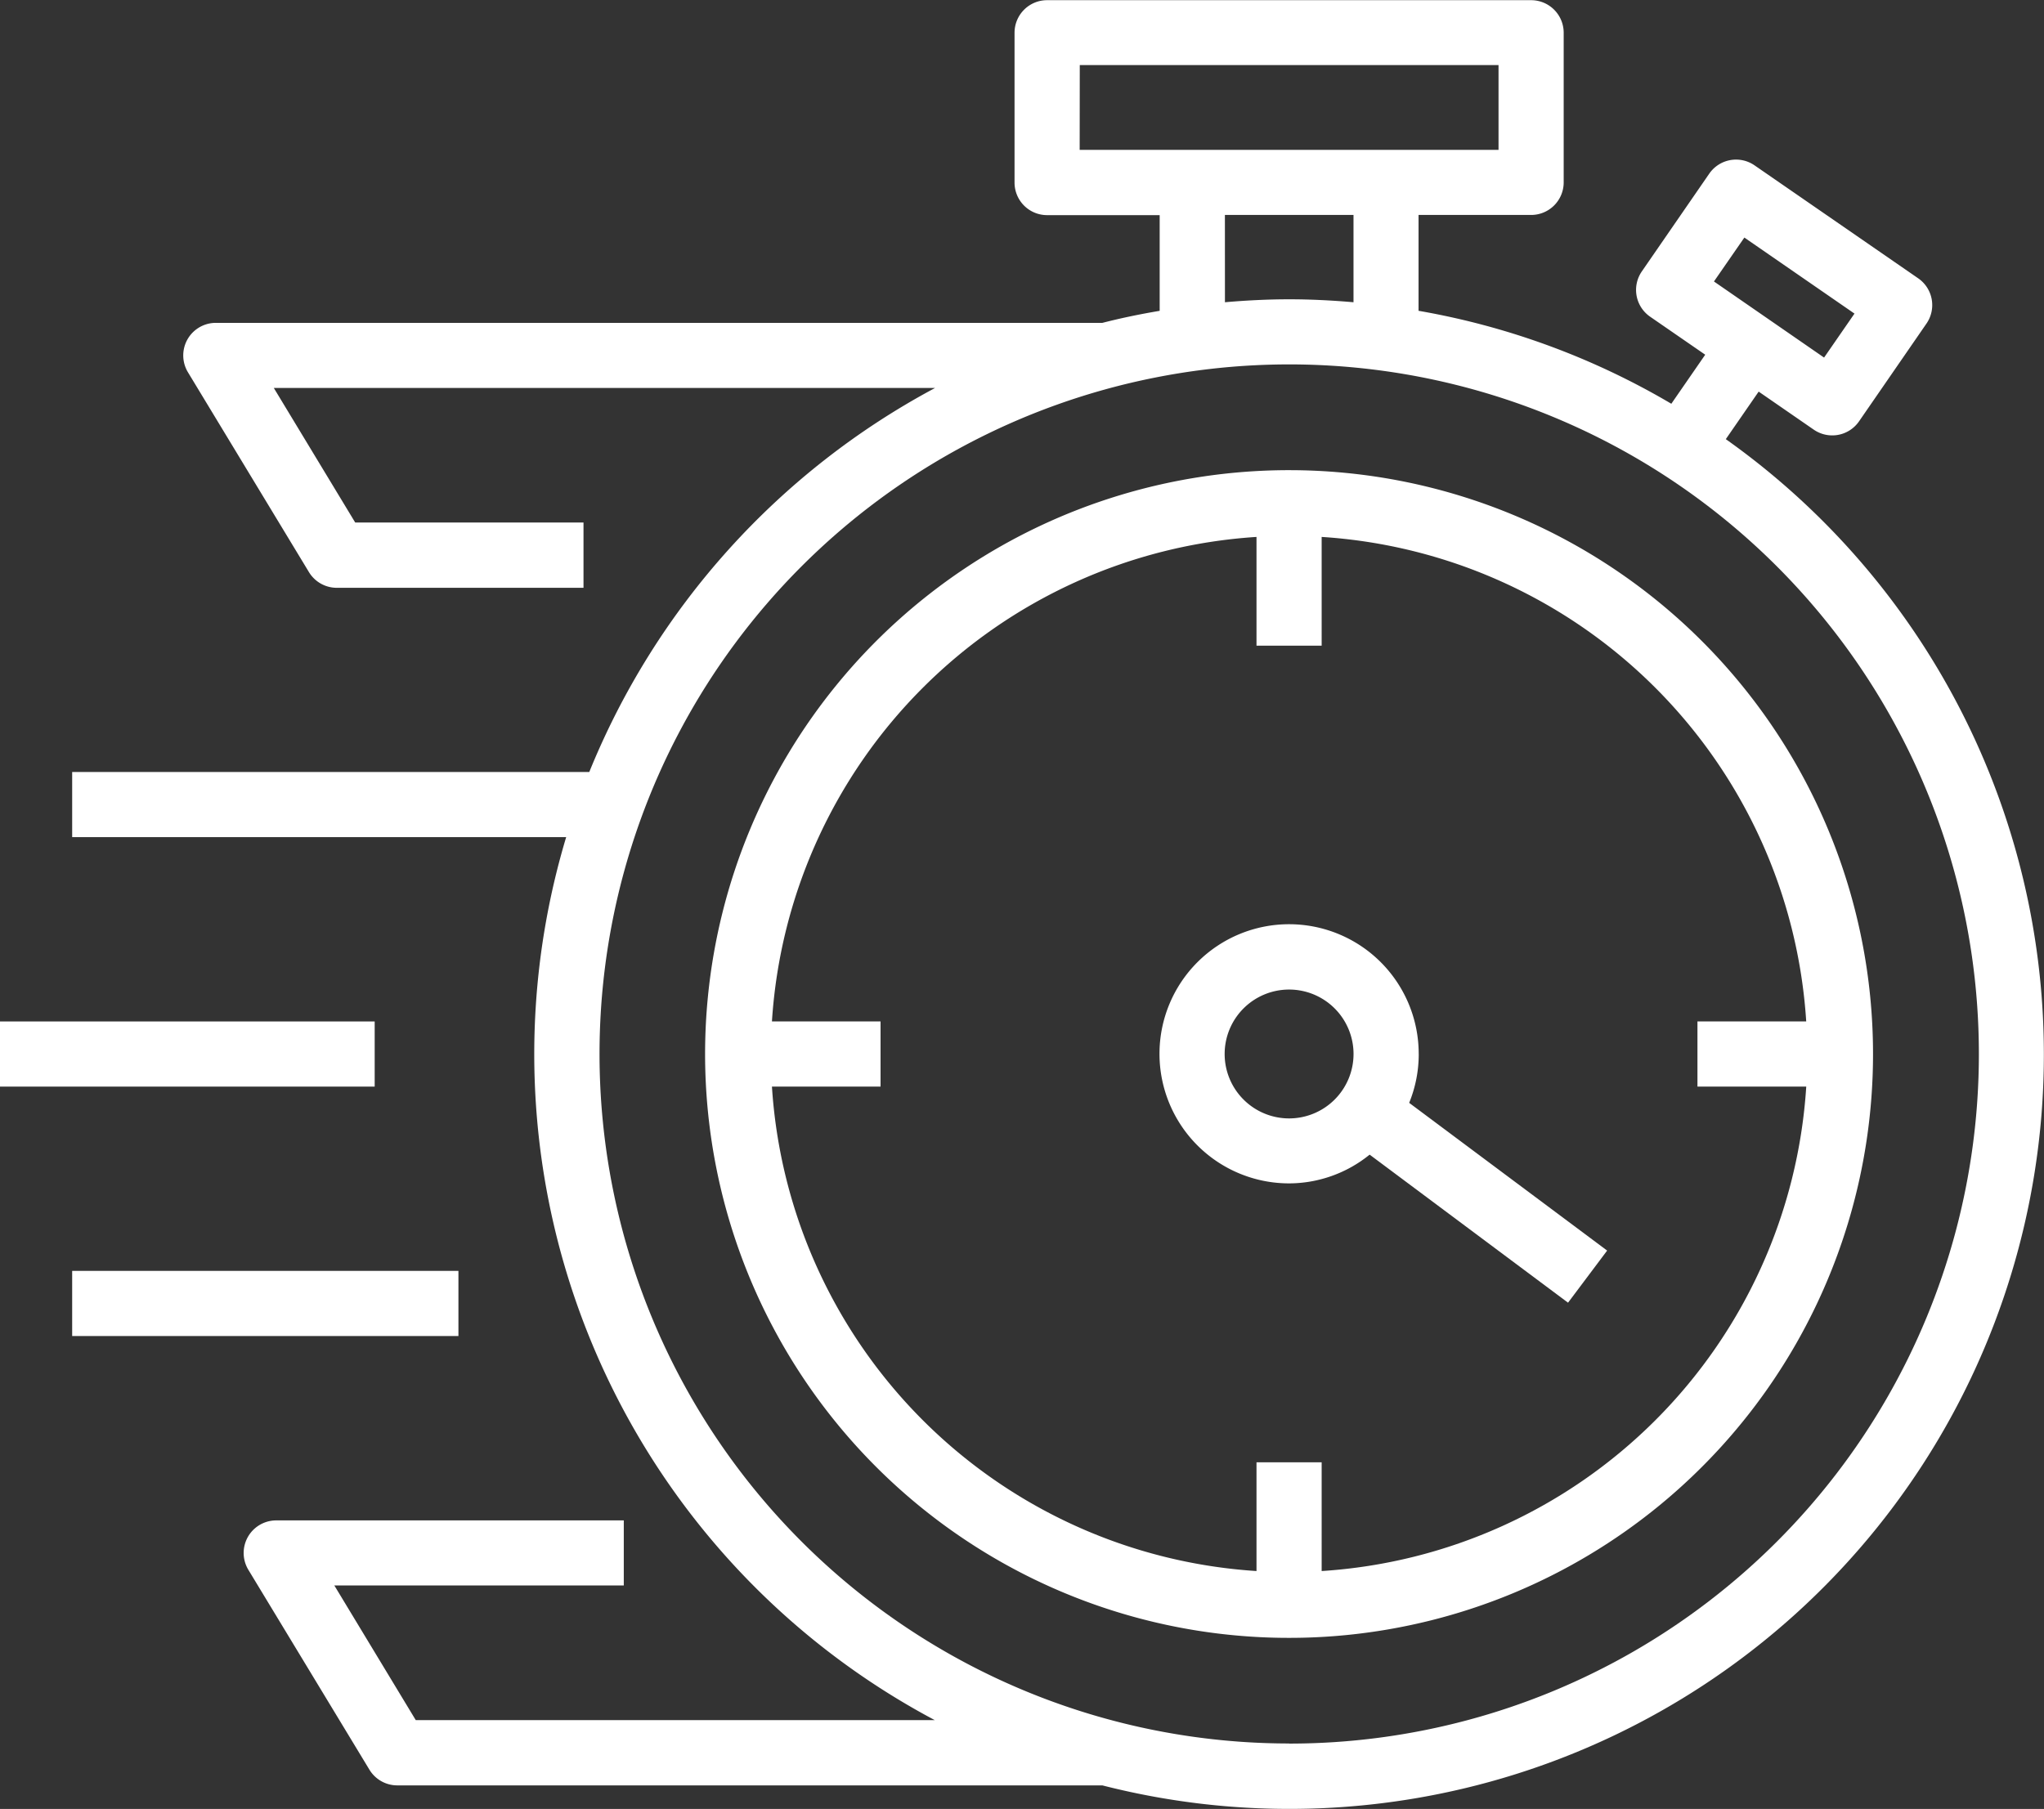 <?xml version="1.0" encoding="UTF-8"?>
<svg xmlns="http://www.w3.org/2000/svg" width="56.871" height="50.34" viewBox="0 0 56.871 50.34">
  <rect x="0" y="0" width="56.871" height="50.34" fill="#333333" stroke="none"/>
  <g id="nano12" transform="translate(-0.875 -2.689)">
    <path id="Path_6863" data-name="Path 6863" d="M38.767,17.124A16.248,16.248,0,1,0,55.014,33.372,16.248,16.248,0,0,0,38.767,17.124Zm.906,30.637V44.734H37.86V47.76A14.433,14.433,0,0,1,24.378,34.278H27.4V32.465H24.378A14.433,14.433,0,0,1,37.86,18.982v3.026h1.813V18.982A14.432,14.432,0,0,1,53.155,32.465H50.129v1.813h3.027A14.431,14.431,0,0,1,39.673,47.76Z" transform="translate(-2.025 -1.351)" fill="#fff"></path>
    <path id="Path_6864" data-name="Path 6864" d="M49.1,14.91l.914-1.323,1.532,1.058a.906.906,0,0,0,1.261-.231l1.875-2.719a.906.906,0,0,0-.231-1.262L49.9,7.291a.906.906,0,0,0-1.261.231l-1.875,2.719a.906.906,0,0,0,.231,1.262l1.532,1.057-.943,1.365a20.848,20.848,0,0,0-7.033-2.587V8.671h3.132a.906.906,0,0,0,.906-.906V3.6a.906.906,0,0,0-.906-.906H30.216a.906.906,0,0,0-.906.906v4.17a.906.906,0,0,0,.906.906h3.132v2.663c-.538.091-1.071.2-1.594.335H7.087a.906.906,0,0,0-.775,1.376l3.366,5.56a.906.906,0,0,0,.776.437h6.863V17.23H10.965L8.7,13.485H27.1a21.125,21.125,0,0,0-9.622,10.687H3.09v1.813H16.835A20.982,20.982,0,0,0,27.091,50.558H12.65L10.384,46.81h8.054V45H8.771a.906.906,0,0,0-.778,1.376l3.367,5.56a.906.906,0,0,0,.775.438H31.753A20.994,20.994,0,0,0,49.1,14.91ZM49.616,9.3l3.064,2.116-.846,1.224L48.77,10.522ZM31.125,4.5H42.776V6.86H31.122Zm4.038,4.17h3.578V11.1c-.59-.051-1.186-.082-1.789-.082s-1.2.031-1.788.082Zm1.788,42.538A19.189,19.189,0,1,1,56.141,32.022,19.189,19.189,0,0,1,36.951,51.211Z" transform="translate(-0.207)" fill="#fff"></path>
    <path id="Path_6865" data-name="Path 6865" d="M43.678,34.677a3.606,3.606,0,1,0-3.605,3.6,3.568,3.568,0,0,0,2.24-.8l5.52,4.12,1.088-1.45-5.508-4.111a3.589,3.589,0,0,0,.266-1.361Zm-3.606,1.792a1.793,1.793,0,1,1,1.793-1.792A1.793,1.793,0,0,1,40.072,36.469Z" transform="translate(-3.33 -2.656)" fill="#fff"></path>
    <path id="Path_6866" data-name="Path 6866" d="M.875,34.049H11.3v1.813H.875Z" transform="translate(0 -2.934)" fill="#fff"></path>
    <path id="Path_6867" data-name="Path 6867" d="M3.09,41.707H13.837V43.52H3.09Z" transform="translate(-0.207 -3.651)" fill="#fff"></path>
  </g>
</svg>
